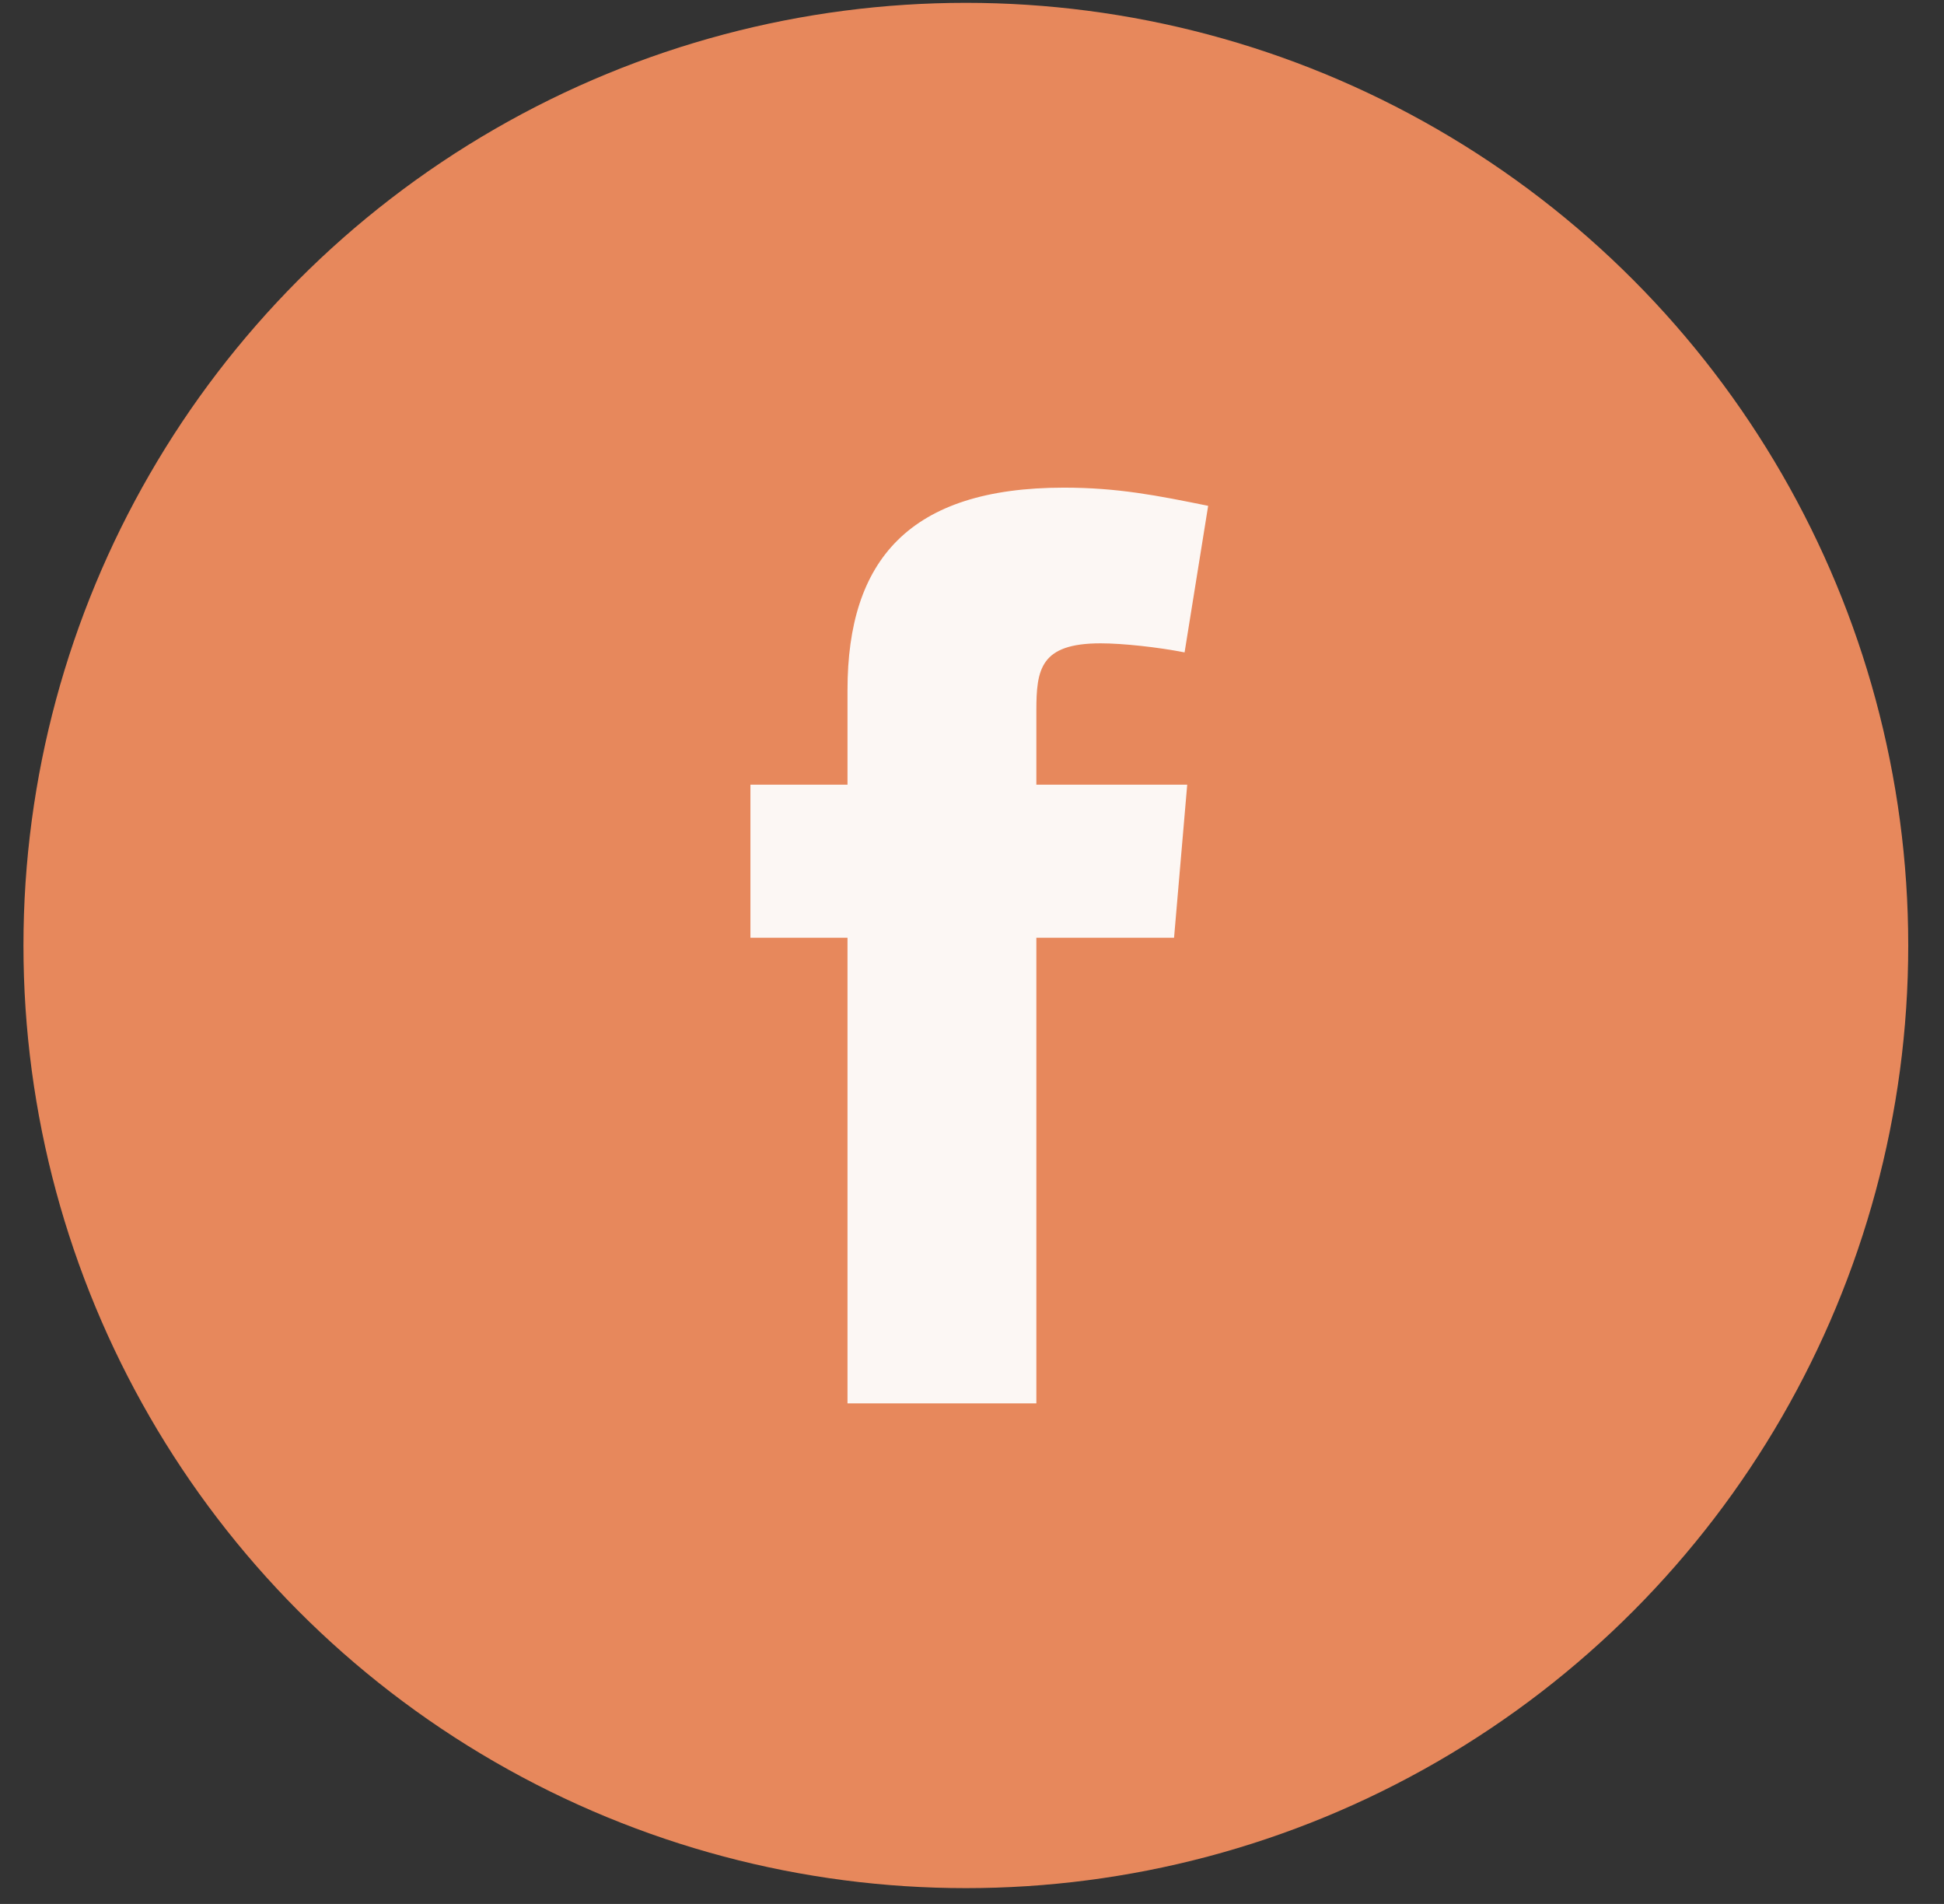 <svg width="48" height="47" viewBox="0 0 48 47" fill="none" xmlns="http://www.w3.org/2000/svg">
<rect x="0" y="0" width="48" height="47" fill="#333333" stroke="none"/>
<ellipse cx="23.848" cy="23.34" rx="23.269" ry="23.27" fill="#E7885C"/>
<path fill-rule="evenodd" clip-rule="evenodd" d="M29.249 16.105C28.601 15.977 27.726 15.881 27.176 15.881C25.686 15.881 25.589 16.522 25.589 17.546V19.37H29.314L28.989 23.149H25.589V34.643H20.926V23.149H18.529V19.37H20.926V17.033C20.926 13.832 22.448 12.038 26.269 12.038C27.596 12.038 28.568 12.23 29.831 12.487L29.249 16.105Z" fill="#FCF7F4"/>
</svg>
